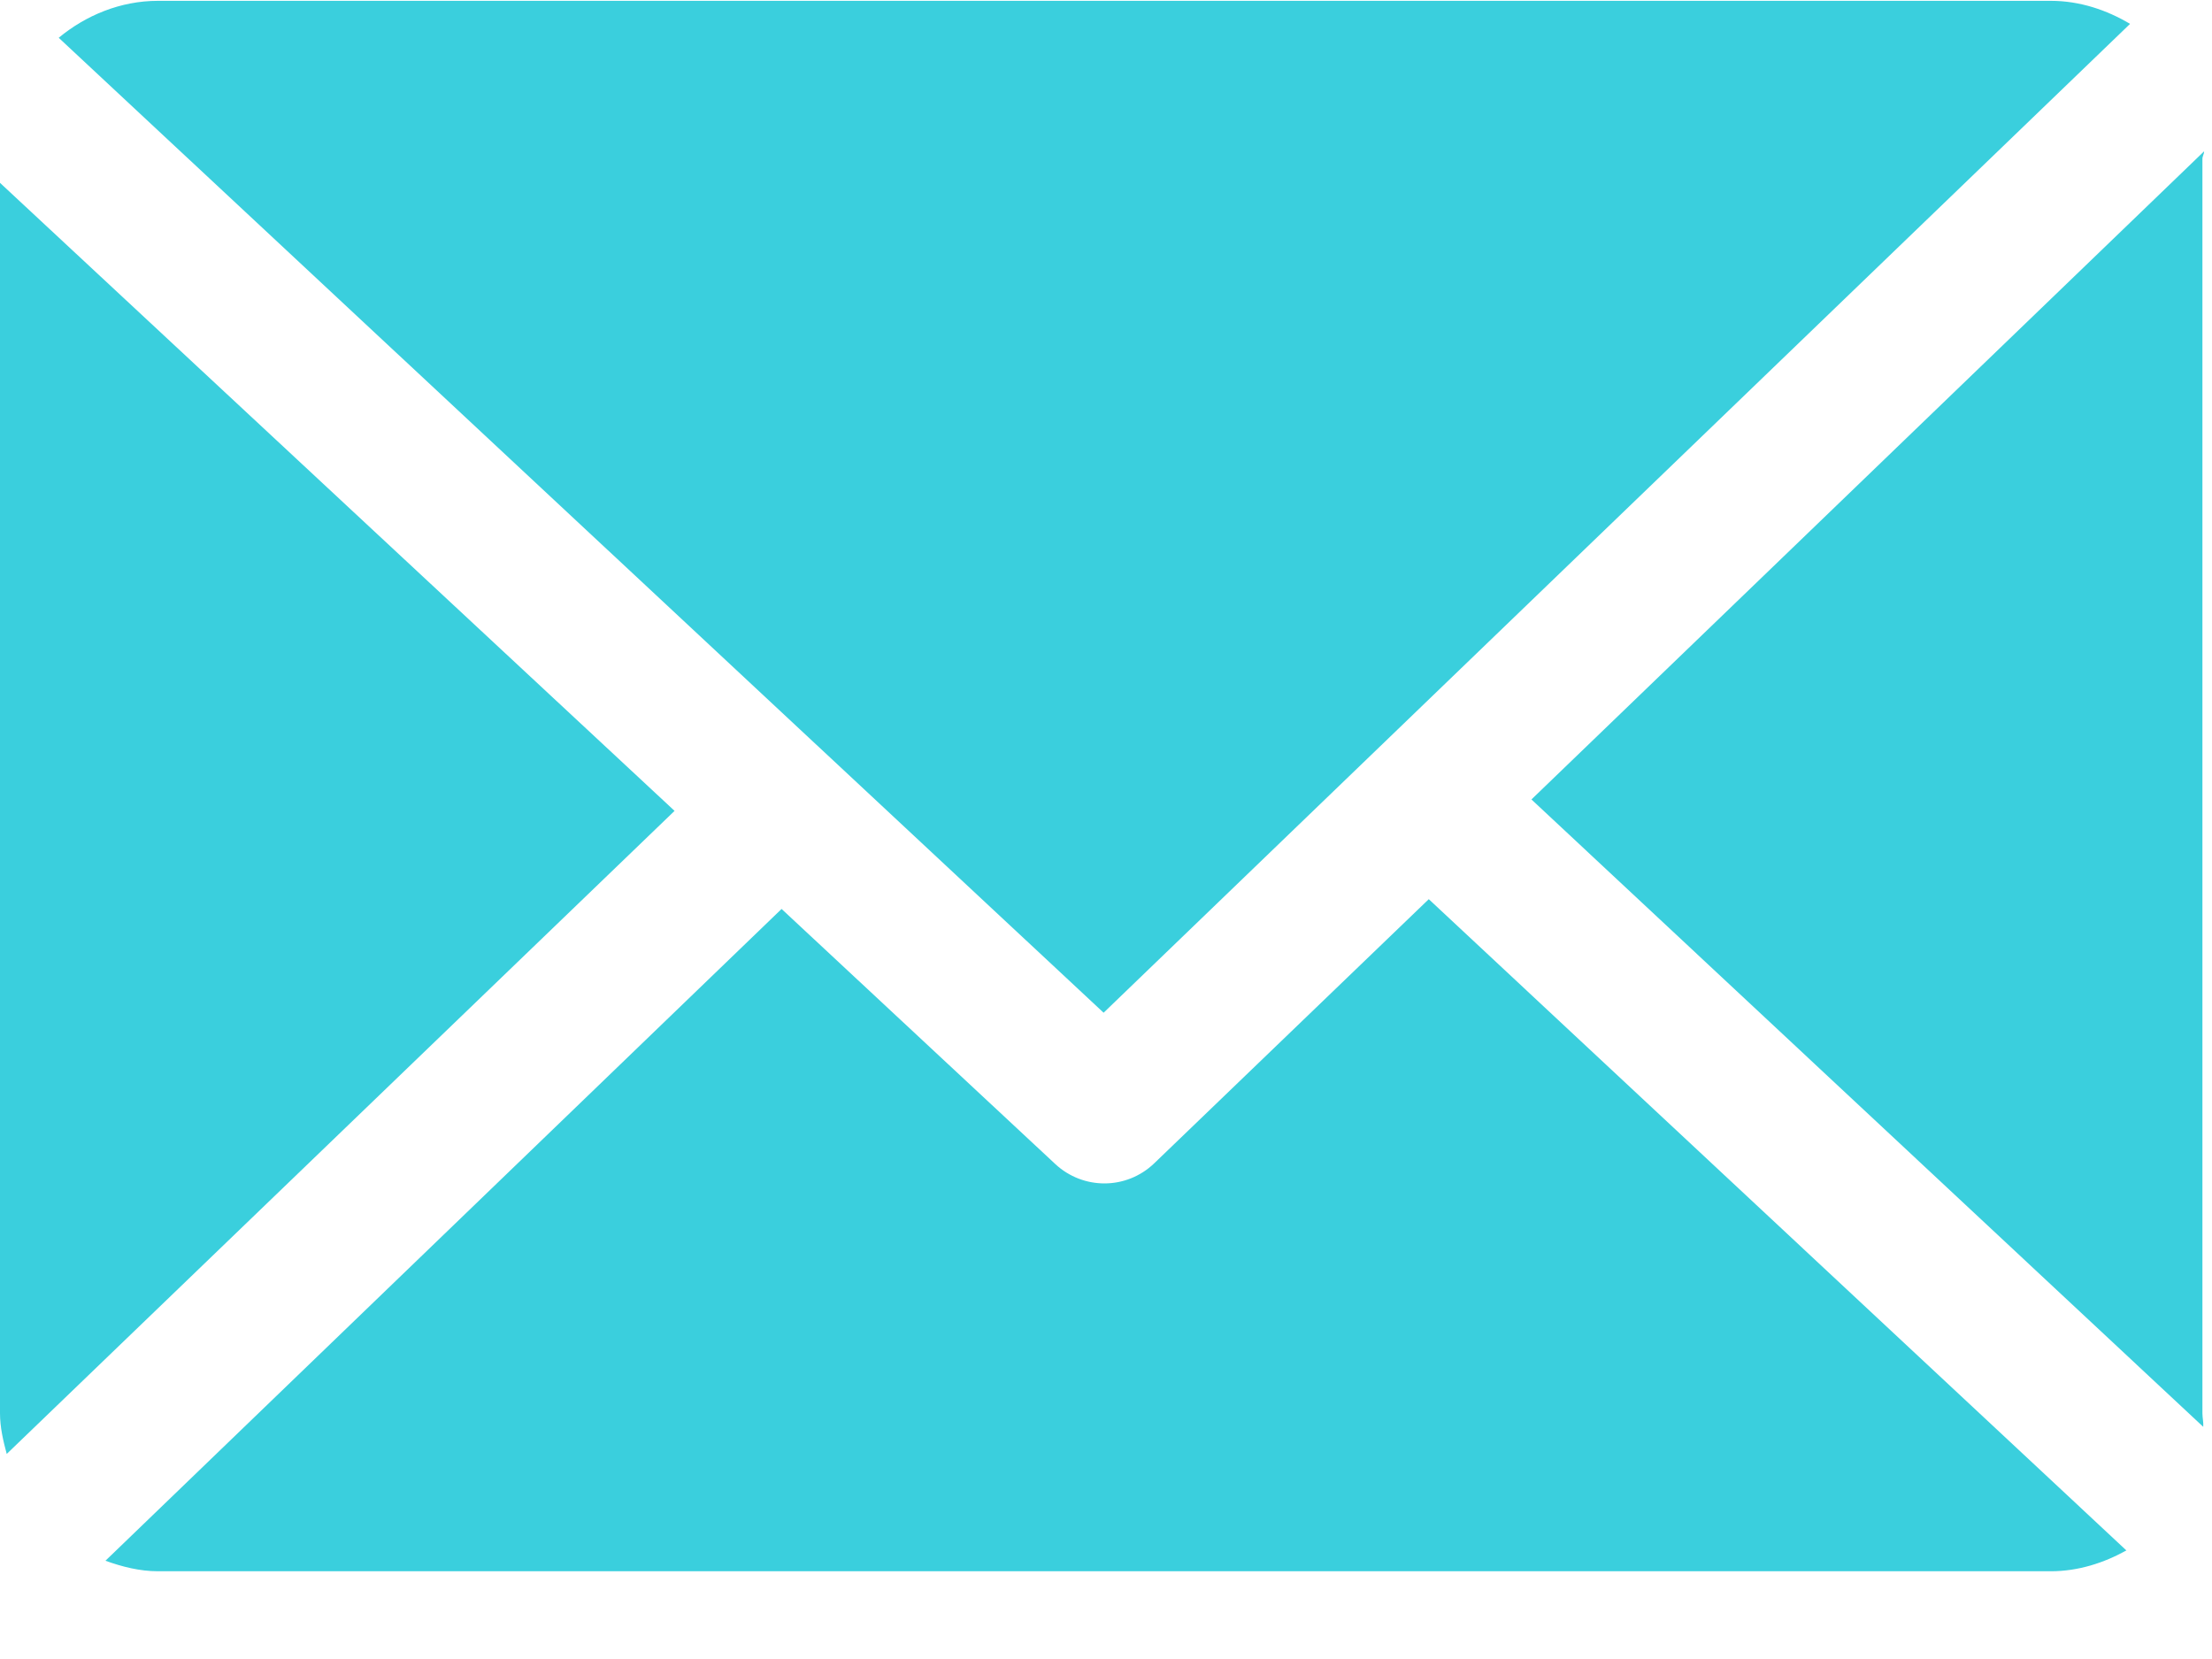 <svg width="24" height="18" viewBox="0 0 24 18" fill="none" xmlns="http://www.w3.org/2000/svg">
<path d="M23.896 1.723C23.896 1.696 23.915 1.669 23.914 1.642L16.616 8.674L23.905 15.481C23.909 15.432 23.896 15.383 23.896 15.334V1.723Z" fill="#3ACFDD"/>
<path d="M15.502 9.756L12.523 12.622C12.372 12.767 12.177 12.84 11.983 12.84C11.792 12.84 11.601 12.77 11.451 12.631L8.48 9.862L1.144 16.934C1.322 16.998 1.514 17.048 1.714 17.048H22.251C22.549 17.048 22.828 16.957 23.071 16.822L15.502 9.756Z" fill="#3ACFDD"/>
<path d="M11.974 10.988L23.111 0.259C22.859 0.109 22.566 0.009 22.251 0.009H1.714C1.305 0.009 0.929 0.168 0.637 0.41L11.974 10.988Z" fill="#3ACFDD"/>
<path d="M0 1.984V15.333C0 15.487 0.035 15.634 0.073 15.775L7.319 8.798L0 1.984Z" fill="#3ACFDD"/>
</svg>
